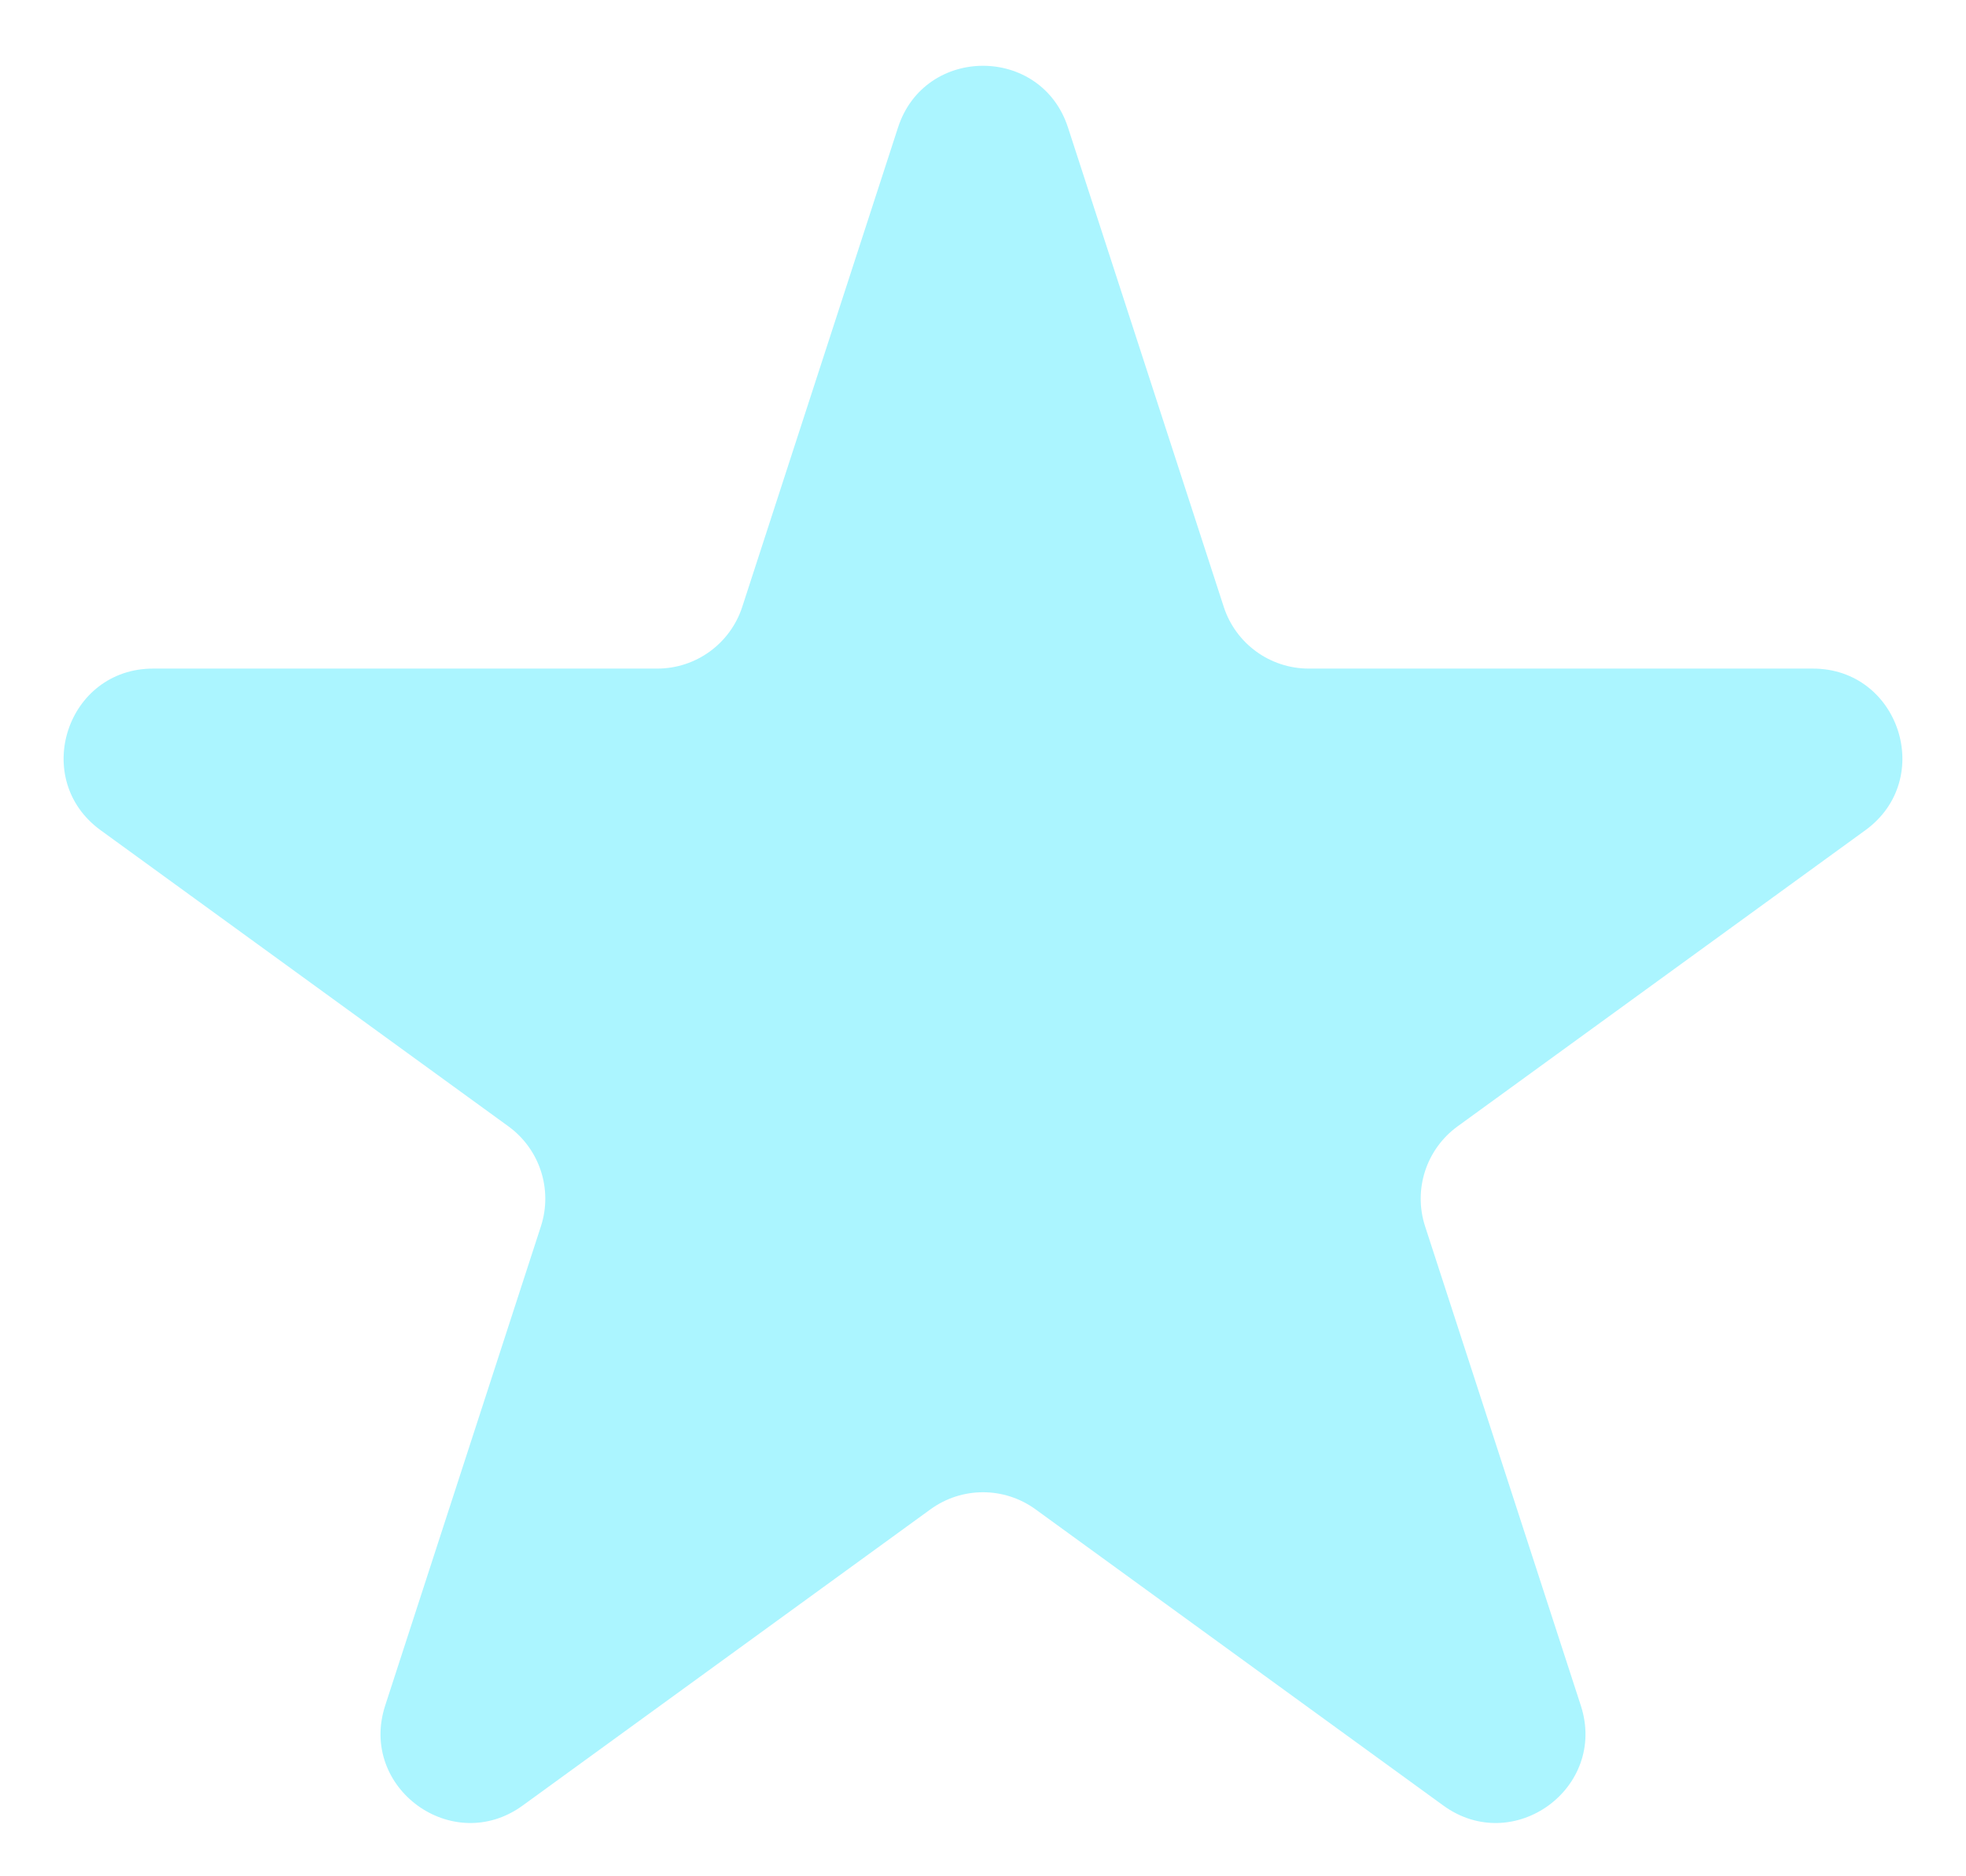 <svg width="22" height="21" viewBox="0 0 22 21" fill="none" xmlns="http://www.w3.org/2000/svg">
<path d="M10.049 1.427C10.348 0.506 11.652 0.506 11.951 1.427L13.694 6.792C13.828 7.204 14.212 7.483 14.645 7.483H20.286C21.255 7.483 21.658 8.722 20.874 9.292L16.31 12.607C15.96 12.862 15.813 13.313 15.947 13.725L17.69 19.09C17.989 20.012 16.935 20.778 16.151 20.208L11.588 16.893C11.237 16.638 10.763 16.638 10.412 16.893L5.849 20.208C5.065 20.778 4.011 20.012 4.31 19.09L6.053 13.725C6.187 13.313 6.04 12.862 5.69 12.607L1.126 9.292C0.342 8.722 0.745 7.483 1.714 7.483H7.355C7.788 7.483 8.172 7.204 8.306 6.792L10.049 1.427Z" fill="#ABF5FF"/>
</svg>

